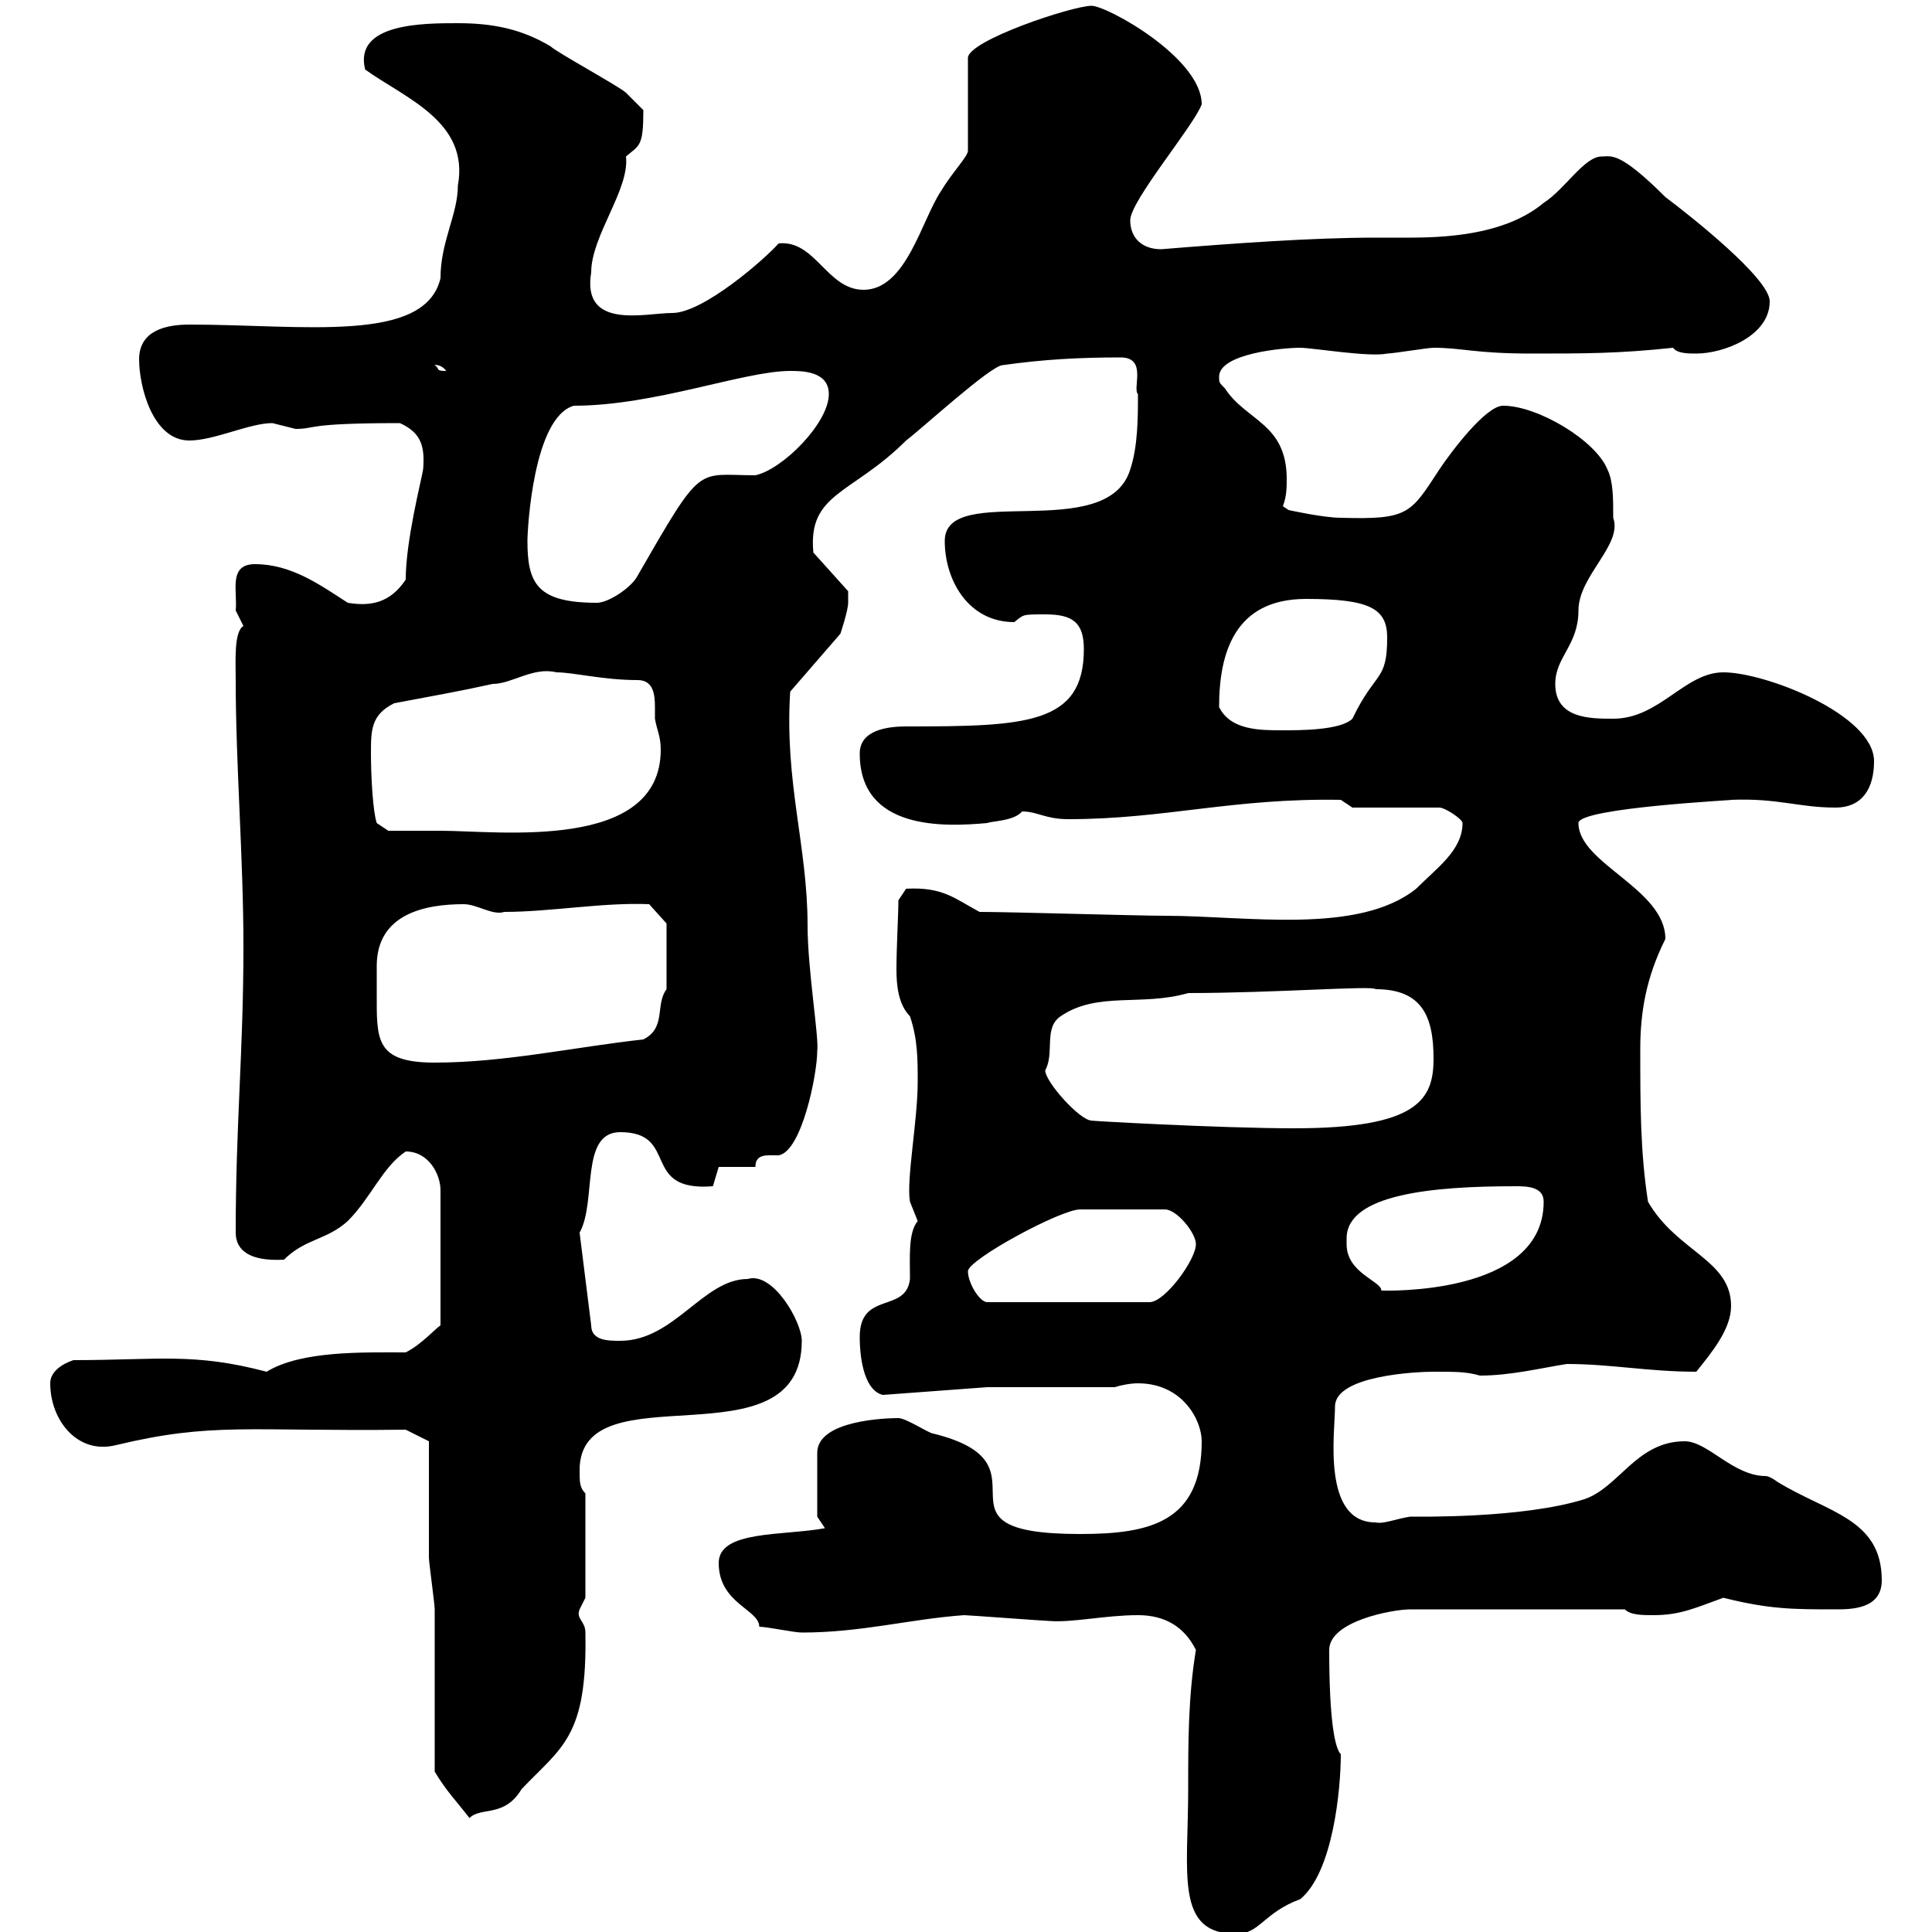 <svg xmlns="http://www.w3.org/2000/svg" xmlns:xlink="http://www.w3.org/1999/xlink" width="300" height="300"><path d="M184.50 277.80C184.50 291 182.40 300.30 192 300.30C195.60 300.30 196.20 297 201.90 294.90C207 290.70 208.20 277.80 208.20 272.40C207.30 271.50 206.40 267.30 206.40 256.20C206.40 251.70 216.30 249.90 219 249.90L252.30 249.90C253.20 250.80 255 250.80 256.80 250.80C261 250.80 263.40 249.60 267.60 248.10C274.80 249.90 278.40 249.90 285 249.90C287.40 249.90 292.20 249.90 292.20 245.40C292.20 235.80 283.80 234.90 276 230.10C276 230.10 274.80 229.20 274.20 229.20C269.10 229.20 265.20 223.80 261.60 223.80C254.10 223.80 251.40 231 246 232.80C236.40 235.80 220.20 235.50 219 235.50C216.90 235.80 214.80 236.70 213.60 236.40C205.20 236.40 207.30 222.30 207.30 218.40C207.30 213.60 219.90 213 222.60 213C226.20 213 227.70 213 229.80 213.60C234.60 213.60 239.40 212.40 243.30 211.80C250.20 211.80 255.90 213 263.40 213C265.80 210 268.80 206.40 268.80 202.80C268.80 195.60 260.40 194.40 255.90 186.60C254.70 178.80 254.70 171.60 254.70 162.90C254.70 157.20 255.60 151.80 258.60 145.80C258.60 138 245.10 134.10 245.10 127.80C245.10 125.40 270.30 124.20 268.80 124.20C276 123.90 279.30 125.40 285 125.40C289.20 125.40 291 122.40 291 118.20C291 111 274.20 104.40 267.60 104.40C261.60 104.40 257.70 111.60 250.50 111.60C246.90 111.60 241.50 111.60 241.50 106.20C241.50 102 245.10 100.20 245.10 94.80C245.10 89.40 252 84.60 250.50 80.40C250.50 77.40 250.50 74.70 249.60 72.90C247.80 68.40 238.80 63 233.40 63C230.70 63 225.30 70.20 223.50 72.90C219 79.80 218.70 80.70 208.20 80.40C205.50 80.40 200.10 79.20 200.10 79.20L199.20 78.60C199.80 77.10 199.80 75.60 199.80 74.40C199.80 65.70 193.50 65.40 190.20 60.30C189.30 59.40 189.30 59.40 189.30 58.50C189.30 54.90 199.20 54 201.90 54C203.70 54 212.70 55.50 215.40 54.90C216.30 54.90 221.70 54 222.60 54C227.10 54 228.90 54.90 237.90 54.90C246 54.90 251.40 54.90 259.80 54C260.40 54.90 262.20 54.90 263.40 54.90C267.60 54.90 274.80 52.20 274.80 46.80C274.80 43.20 262.20 33.30 258.60 30.60C251.40 23.40 250.20 24.30 248.70 24.30C246 24.30 243 29.40 239.70 31.50C234.30 36 226.20 36.90 219 36.90C217.20 36.90 215.40 36.90 213.60 36.90C203.70 36.90 191.40 37.80 180.30 38.70C177.30 38.70 175.50 36.90 175.50 34.20C175.50 31.20 185.40 19.50 186.60 16.20C186.60 9 171.90 0.90 169.50 0.90C166.50 0.90 150.30 6.30 150.30 9L150.30 23.40C150.30 24.30 147.90 26.70 146.10 29.70C143.10 34.20 140.70 45 134.10 45C128.40 45 126.60 37.20 120.90 37.80C118.80 40.20 109.20 48.60 104.40 48.60C100.20 48.60 90.30 51.30 91.80 42.30C91.80 36.60 97.80 29.40 97.20 24.30C99.30 22.50 99.90 22.80 99.90 17.10C99.90 17.10 98.10 15.30 97.20 14.40C96.30 13.50 86.40 8.10 85.50 7.20C81 4.50 76.50 3.60 71.10 3.60C65.70 3.60 54.90 3.60 56.70 10.80C63 15.30 72.90 18.90 71.10 28.80C71.10 33.30 68.40 37.50 68.40 43.20C66 53.40 47.10 50.40 29.40 50.40C25.80 50.40 21.60 51.30 21.60 55.80C21.60 60 23.70 68.40 29.40 68.40C33.30 68.40 38.70 65.70 42.30 65.70C42.30 65.70 45.90 66.60 45.90 66.60C49.20 66.60 47.10 65.70 62.10 65.70C65.40 67.20 66 69.30 65.70 72.90C65.40 74.70 63 84 63 90C60.60 93.60 57.60 94.20 54 93.60C49.80 90.90 45.30 87.60 39.60 87.60C35.40 87.60 36.90 91.80 36.60 94.80C36.60 94.80 37.80 97.20 37.80 97.20C36.30 98.10 36.60 102.60 36.60 105.60C36.60 118.80 37.80 133.20 37.80 147C37.80 163.20 36.60 174.60 36.60 191.40C36.60 194.10 38.70 195.90 44.10 195.60C47.40 192.30 50.70 192.60 54 189.60C57.60 186 59.40 181.20 63 178.80C66.60 178.80 68.40 182.40 68.40 184.80L68.40 205.80C67.50 206.40 65.40 208.80 63 210C56.40 210 46.80 209.70 41.40 213C30 210 24.60 211.20 11.40 211.20C9.60 211.80 7.80 213 7.80 214.80C7.80 220.50 12 225.90 18 224.40C33 220.80 38.40 222.30 63 222L66.60 223.80C66.60 226.50 66.60 239.10 66.60 241.80C66.60 242.70 67.50 249 67.50 249.90C67.50 253.50 67.50 271.50 67.50 275.10C69.30 278.10 70.80 279.60 72.90 282.30C74.70 280.50 78.30 282.30 81 277.80C87.30 271.20 91.20 269.70 90.90 253.50C90.90 251.70 89.40 251.40 90 249.90C90 249.90 90.90 248.10 90.90 248.10L90.90 231.90C90 231 90 230.10 90 228.30C90 212.40 124.50 228 124.50 208.20C124.50 205.20 120 197.40 116.10 198.60C109.20 198.60 104.70 208.20 96.30 208.20C94.50 208.20 91.80 208.20 91.80 205.80L90 191.40C92.70 186.60 90 175.80 96.30 175.80C105.60 175.80 99.30 185.10 110.70 184.20L111.60 181.20L117.30 181.20C117.30 179.10 119.10 179.40 120.90 179.40C124.50 178.80 126.90 166.80 126.90 163.20C127.20 161.10 125.40 150.60 125.40 143.70C125.40 131.40 121.80 121.50 122.70 107.40L130.50 98.40C130.50 98.40 131.70 94.80 131.70 93.60C131.70 93.30 131.70 92.70 131.70 91.80L126.30 85.80C125.40 76.50 132.30 76.80 140.70 68.40C143.10 66.60 153.90 56.70 155.70 56.70C162 55.80 167.70 55.50 174 55.50C178.20 55.50 175.80 60.30 176.70 61.20C176.70 64.80 176.70 69.30 175.50 72.90C171.90 84.60 146.70 74.70 146.70 84C146.70 90 150.30 96.60 157.50 96.60C159 95.40 158.70 95.40 162.30 95.40C166.50 95.40 168.30 96.60 168.30 100.80C168.30 112.50 159.30 112.80 140.70 112.80C137.70 112.80 133.50 113.40 133.50 117C133.50 129 146.70 128.40 153.30 127.80C153.90 127.50 157.50 127.50 158.70 126C161.10 126 162.30 127.20 165.90 127.20C180.90 127.20 191.40 123.90 208.20 124.20L210 125.40L223.50 125.40C224.40 125.40 227.10 127.20 227.10 127.80C227.10 132 223.20 134.70 219.90 138C210.90 145.20 193.50 142.20 180.90 142.20C176.70 142.20 156.90 141.60 152.10 141.60C148.20 139.50 146.40 137.70 140.70 138L139.50 139.80C139.50 142.20 139.20 147 139.20 150.60C139.20 153 139.50 156 141.30 157.80C142.50 161.40 142.50 164.40 142.50 168C142.50 174 140.70 183.30 141.30 186.60C141.30 186.60 142.50 189.60 142.50 189.60C141 191.40 141.30 195.30 141.30 198.60C140.70 204 133.50 200.40 133.50 207.60C133.50 211.50 134.40 216 137.10 216.60L153.30 215.40L173.10 215.40C174 215.10 175.50 214.80 176.70 214.80C183.60 214.80 186.60 220.50 186.60 223.80C186.60 236.40 178.50 238.20 167.70 238.20C142.50 238.20 164.40 227.40 144.90 222.60C144.30 222.60 140.70 220.20 139.50 220.20C137.70 220.20 126.90 220.50 126.90 225.60L126.90 235.50L128.10 237.30C121.50 238.50 111.60 237.60 111.60 242.70C111.60 249 117.90 249.90 117.90 252.60C119.10 252.60 123.30 253.50 124.50 253.50C133.80 253.50 141.30 251.40 149.70 250.80C150.30 250.80 162.30 251.70 162.90 251.70C166.50 252 171.60 250.80 176.70 250.80C180.90 250.80 183.90 252.60 185.70 256.20C184.50 263.40 184.50 270.60 184.50 277.80ZM150.30 197.40C150.30 195.60 164.70 187.80 167.70 187.80L180.90 187.80C182.70 187.80 185.70 191.40 185.70 193.20C185.70 195.60 180.90 202.20 178.50 202.20L153.30 202.20C152.10 202.20 150.30 199.20 150.30 197.40ZM209.10 193.20C209.10 193.20 209.10 192.60 209.10 192.30C209.10 185.40 222.60 184.20 235.20 184.20C237 184.20 239.70 184.20 239.70 186.60C239.70 201.30 214.80 200.40 214.50 200.40C214.50 198.90 209.10 197.70 209.10 193.20ZM162.30 166.20C163.80 163.50 162 159.60 164.70 157.80C170.40 153.90 177.30 156.30 184.50 154.20C198 154.20 213.30 153 213.60 153.60C220.80 153.60 222.60 157.80 222.60 164.40C222.60 170.70 220.20 175.20 201 175.20C189.30 175.20 168.30 174 169.50 174C167.70 174 162.30 168 162.30 166.20ZM58.50 154.20C58.50 152.70 58.50 151.20 58.50 150C58.50 141.90 66 140.40 72 140.40C74.10 140.40 76.50 142.20 78.30 141.60C85.50 141.60 93.60 140.10 100.80 140.40L103.50 143.40L103.50 153.60C101.70 156 103.50 159.60 99.90 161.40C89.10 162.60 78.30 165 67.50 165C58.20 165 58.50 161.40 58.50 154.20ZM57.60 117C57.60 113.40 57.60 111 61.20 109.20C67.50 108 71.10 107.40 76.50 106.20C79.50 106.20 82.80 103.50 86.40 104.40C89.10 104.40 93.60 105.60 99 105.60C101.40 105.60 101.70 107.70 101.70 109.80C101.70 110.70 101.70 111.30 101.70 111.60C102 113.40 102.60 114.30 102.60 116.40C102.60 132.30 77.40 129 68.40 129C66.60 129 60.30 129 60.30 129L58.50 127.80C57.90 126 57.60 120.60 57.60 117ZM189.30 109.80C189.30 101.40 191.70 93 202.80 93C212.70 93 215.40 94.50 215.40 99C215.40 105.90 213.60 104.10 210 111.60C208.20 113.40 201.90 113.40 199.20 113.40C195.60 113.40 191.10 113.40 189.30 109.80ZM81.90 84C81.90 82.20 82.80 64.80 89.10 63C101.70 63 115.50 57.60 122.70 57.60C124.50 57.60 128.70 57.60 128.70 61.20C128.70 65.70 121.50 72.90 117.30 73.80C108 73.80 109.20 71.70 99 89.40C98.10 91.20 94.50 93.60 92.70 93.60C83.40 93.60 81.90 90.60 81.90 84ZM67.50 56.70C67.20 56.70 68.40 56.40 69.30 57.60C67.50 57.60 68.40 57.30 67.50 56.70Z"/></svg>